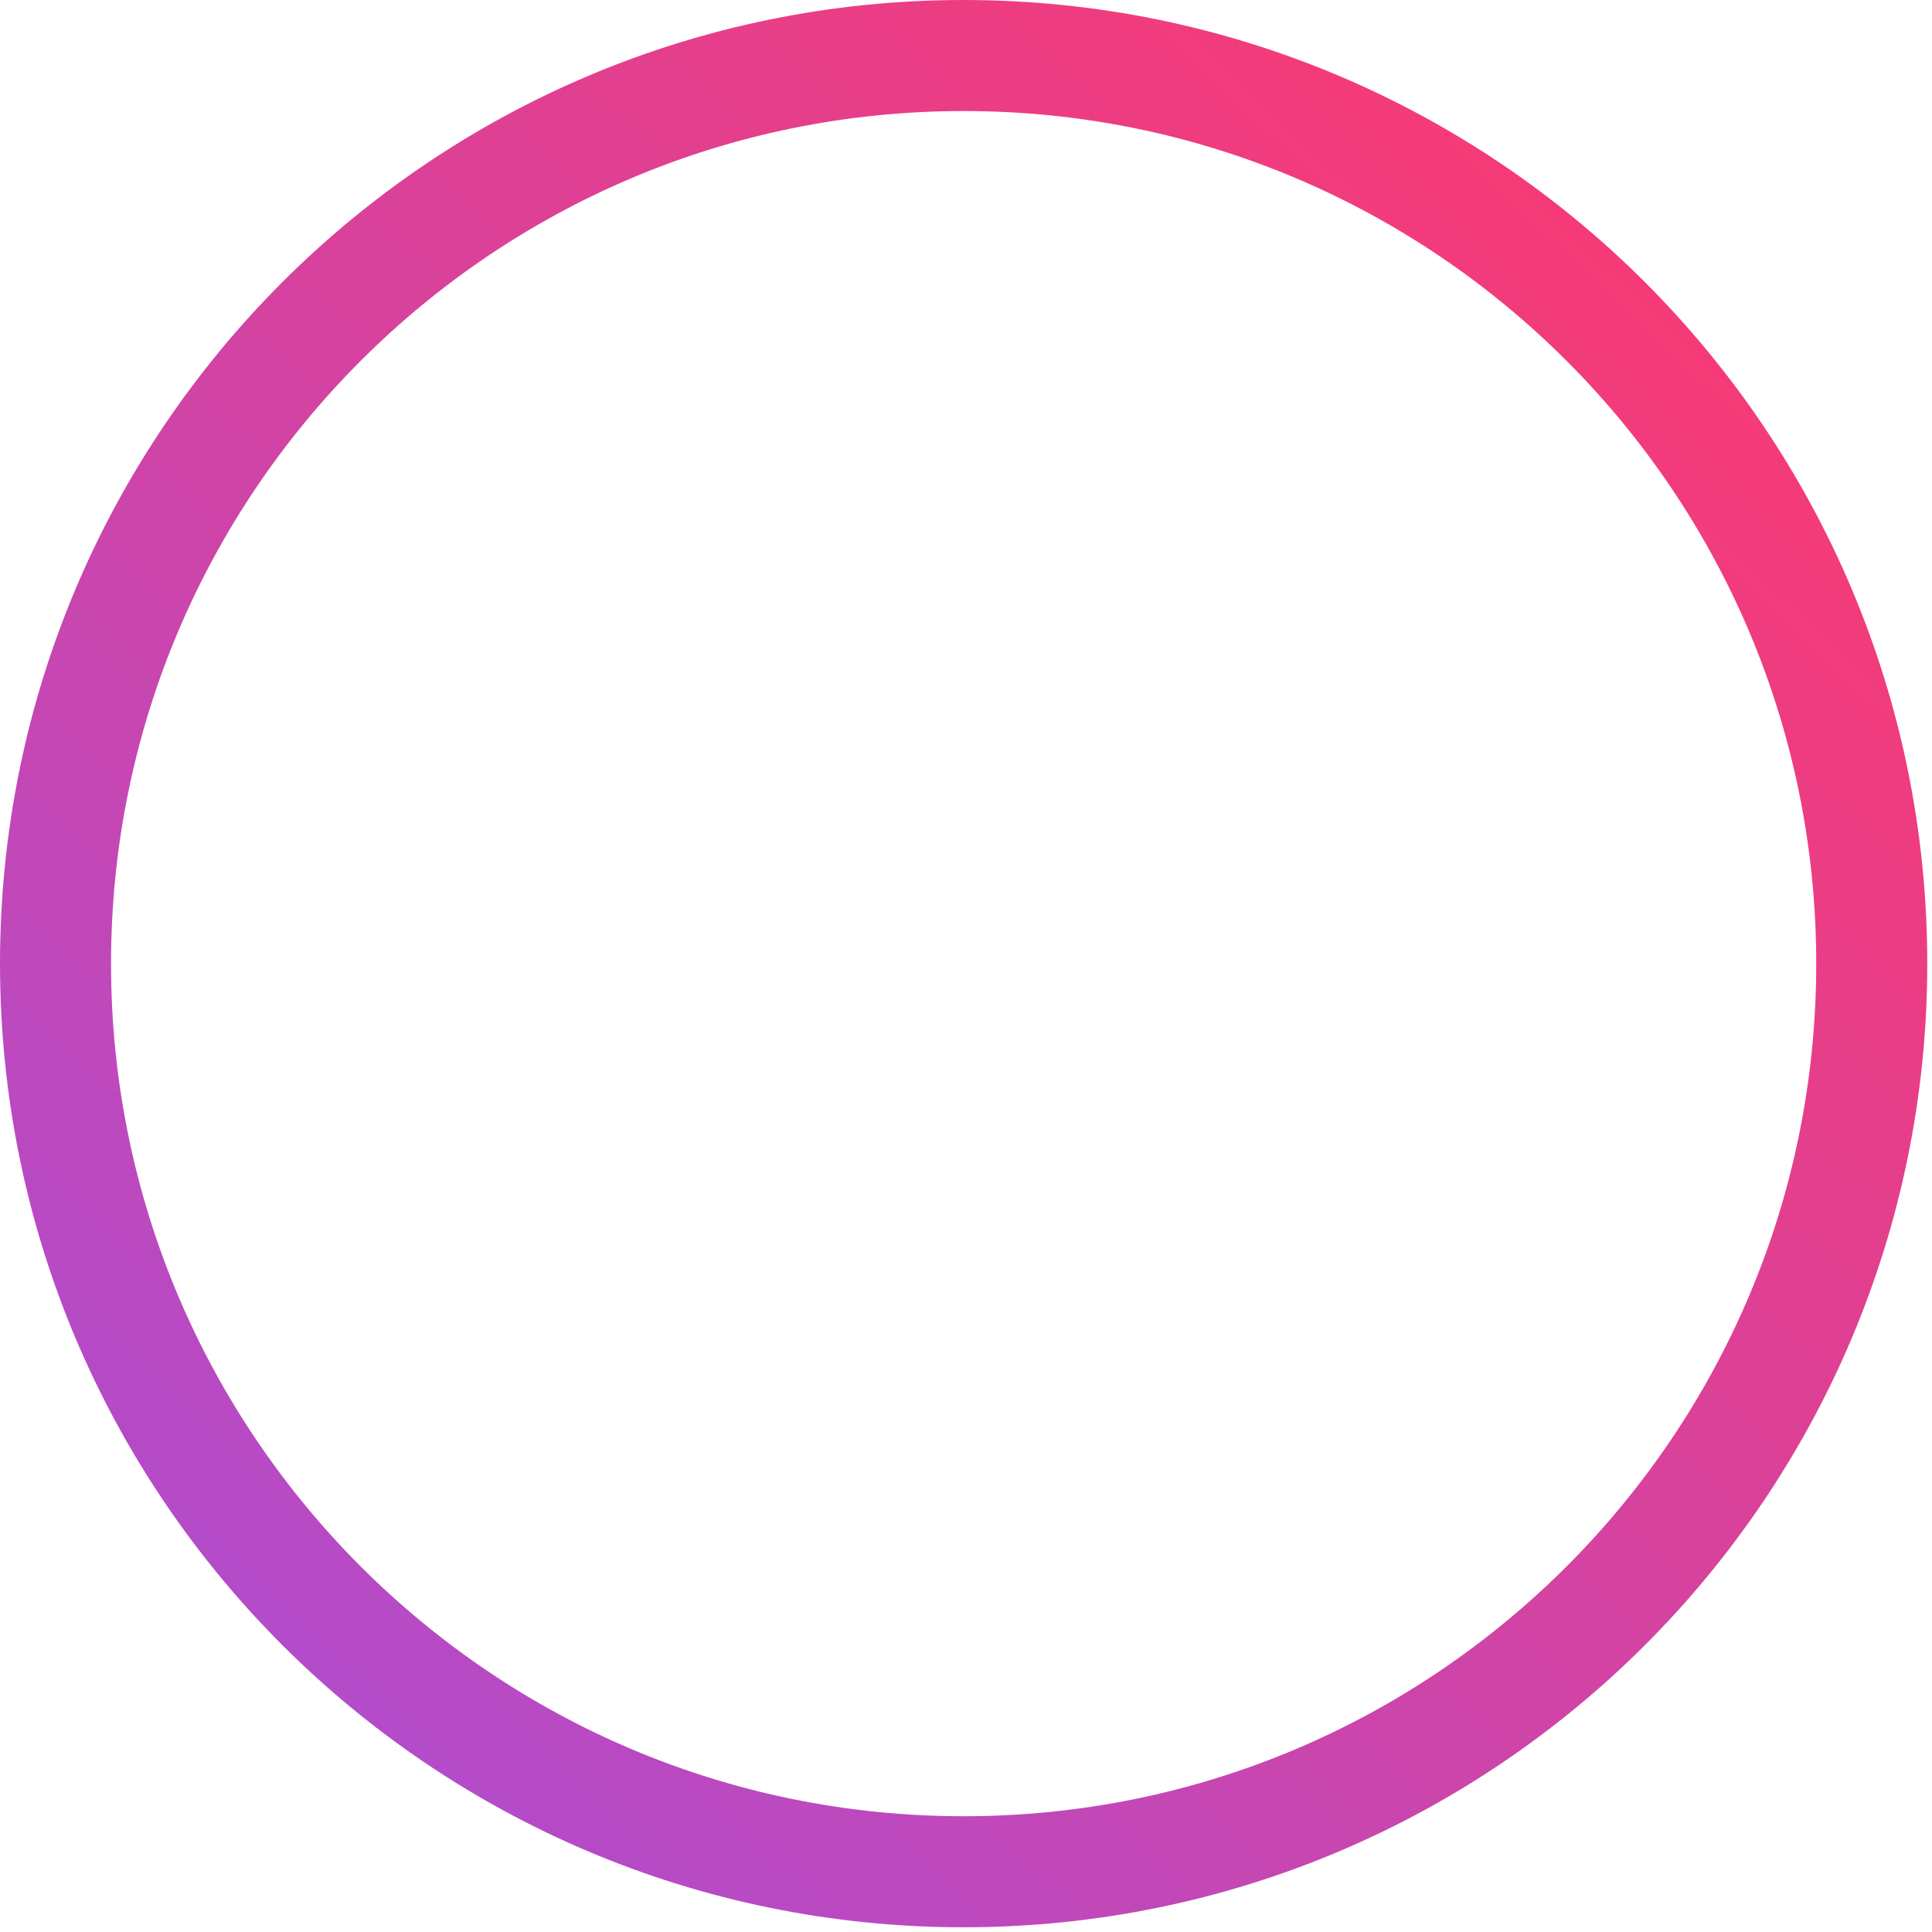 <svg width="174" height="174" viewBox="0 0 174 174" fill="none" xmlns="http://www.w3.org/2000/svg">
<path d="M86.787 5C131.957 5 168.574 41.617 168.574 86.787C168.574 131.957 131.957 168.574 86.787 168.574C41.617 168.574 5 131.957 5 86.787C5 41.617 41.617 5 86.787 5Z" stroke="url(#paint0_linear_21_265)" stroke-width="10"/>
<defs>
<linearGradient id="paint0_linear_21_265" x1="217.078" y1="10" x2="27.414" y2="210.415" gradientUnits="userSpaceOnUse">
<stop offset="0.123" stop-color="#FF386B"/>
<stop offset="1" stop-color="#A34FDE"/>
</linearGradient>
</defs>
</svg>
